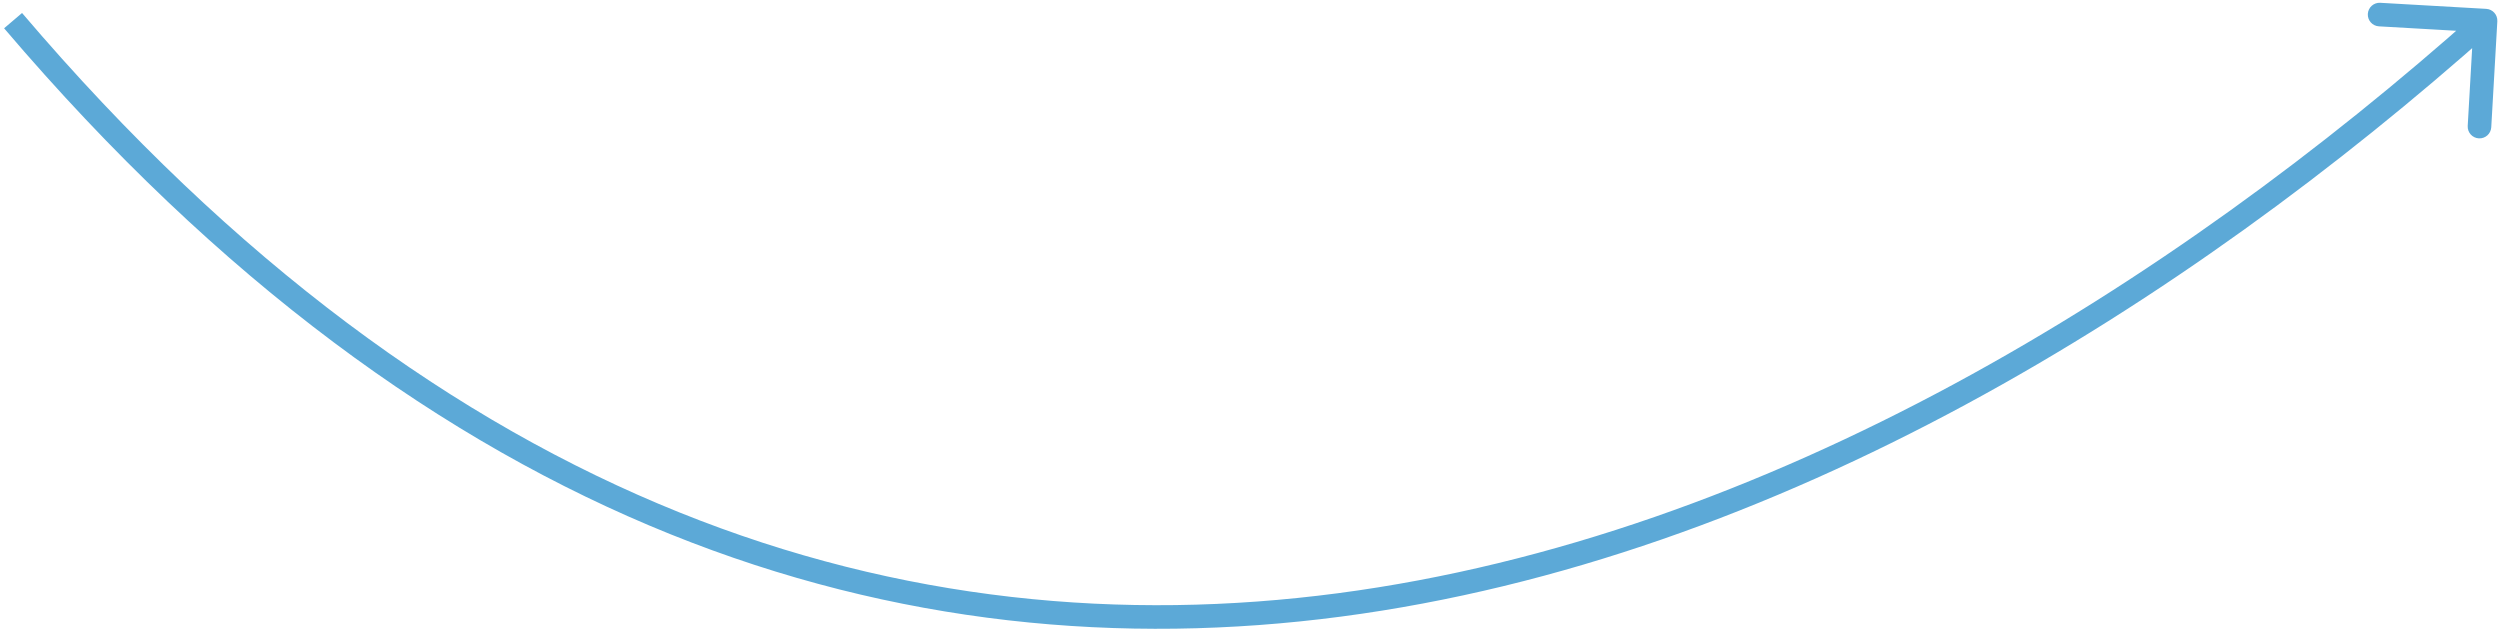 <?xml version="1.0" encoding="UTF-8"?> <svg xmlns="http://www.w3.org/2000/svg" width="318" height="80" viewBox="0 0 318 80" fill="none"> <path d="M316.248 1.127C317.075 1.175 317.707 1.883 317.66 2.71L316.888 16.188C316.841 17.015 316.132 17.648 315.305 17.6C314.478 17.553 313.846 16.844 313.893 16.017L314.579 4.037L302.599 3.351C301.772 3.303 301.14 2.595 301.187 1.768C301.234 0.94 301.943 0.308 302.77 0.356L316.248 1.127ZM2.805 1.652C57.06 65.385 115.568 82.659 170.2 75.457C224.953 68.239 276.026 36.405 315.164 1.505L317.161 3.744C277.799 38.844 226.183 71.103 170.592 78.431C114.88 85.775 55.388 68.049 0.521 3.597L2.805 1.652Z" fill="#5CA9D7"></path> </svg> 